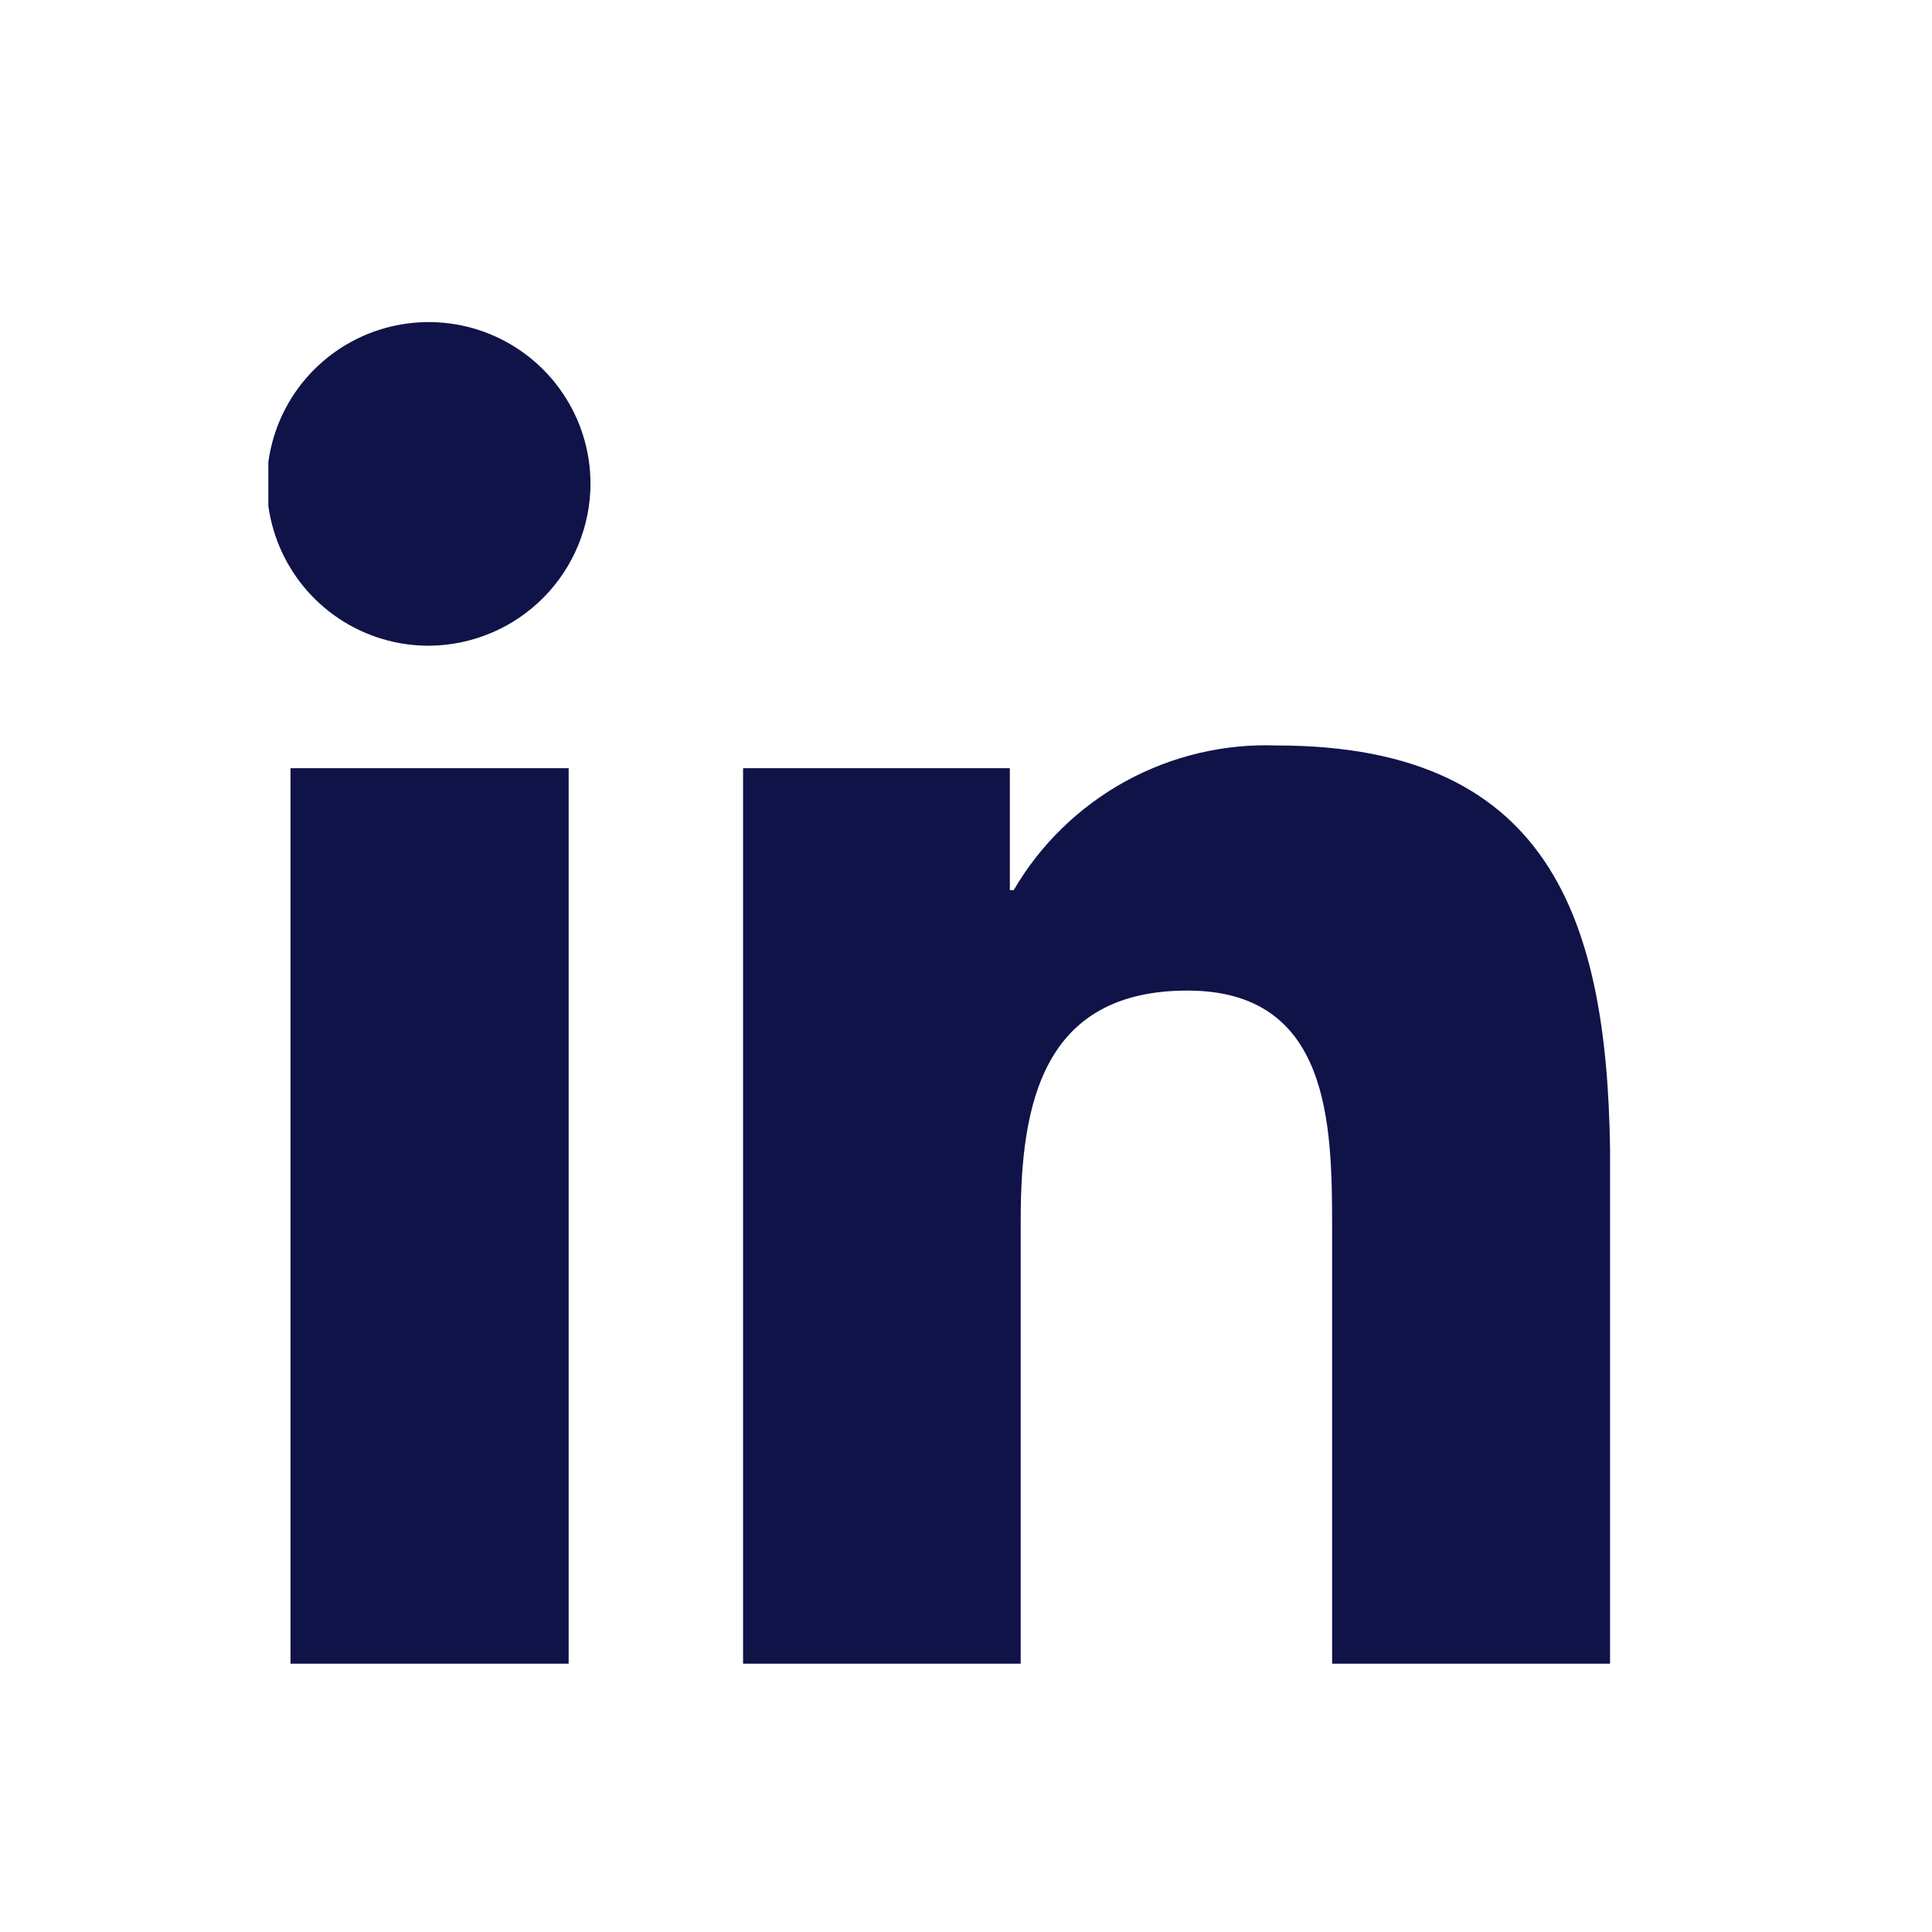 <svg width="36" height="36" viewBox="0 0 36 36" fill="none" xmlns="http://www.w3.org/2000/svg">
<mask id="mask0_5_2476" style="mask-type:alpha" maskUnits="userSpaceOnUse" x="0" y="0" width="36" height="36">
<rect x="0.5" y="0.5" width="35" height="35" stroke="#101348"/>
</mask>
<g mask="url(#mask0_5_2476)">
</g>
<g clip-path="url(#clip0_5_2476)">
<path d="M10.596 31H5.413V14.315H10.596V31ZM8.002 12.032C7.405 12.035 6.821 11.861 6.324 11.532C5.826 11.203 5.438 10.733 5.207 10.183C4.976 9.633 4.914 9.027 5.028 8.442C5.141 7.856 5.426 7.317 5.846 6.894C6.266 6.47 6.802 6.181 7.387 6.062C7.971 5.943 8.578 6 9.13 6.226C9.682 6.452 10.155 6.836 10.488 7.331C10.822 7.825 11.001 8.408 11.003 9.004C11.003 9.803 10.688 10.569 10.126 11.136C9.564 11.703 8.8 12.025 8.002 12.032V12.032ZM29.995 31H24.822V22.874C24.822 20.938 24.783 18.458 22.127 18.458C19.432 18.458 19.019 20.562 19.019 22.738V31.003H13.846V14.315H18.817V16.586H18.889C19.386 15.735 20.105 15.035 20.969 14.56C21.832 14.086 22.809 13.854 23.794 13.891C29.04 13.891 30.004 17.345 30.004 21.832V31.001L29.995 31Z" fill="#101348"/>
</g>
<defs>
<clipPath id="clip0_5_2476">
<rect width="25.001" height="25" fill="white" transform="translate(5 6)"/>
</clipPath>
</defs>
</svg>
